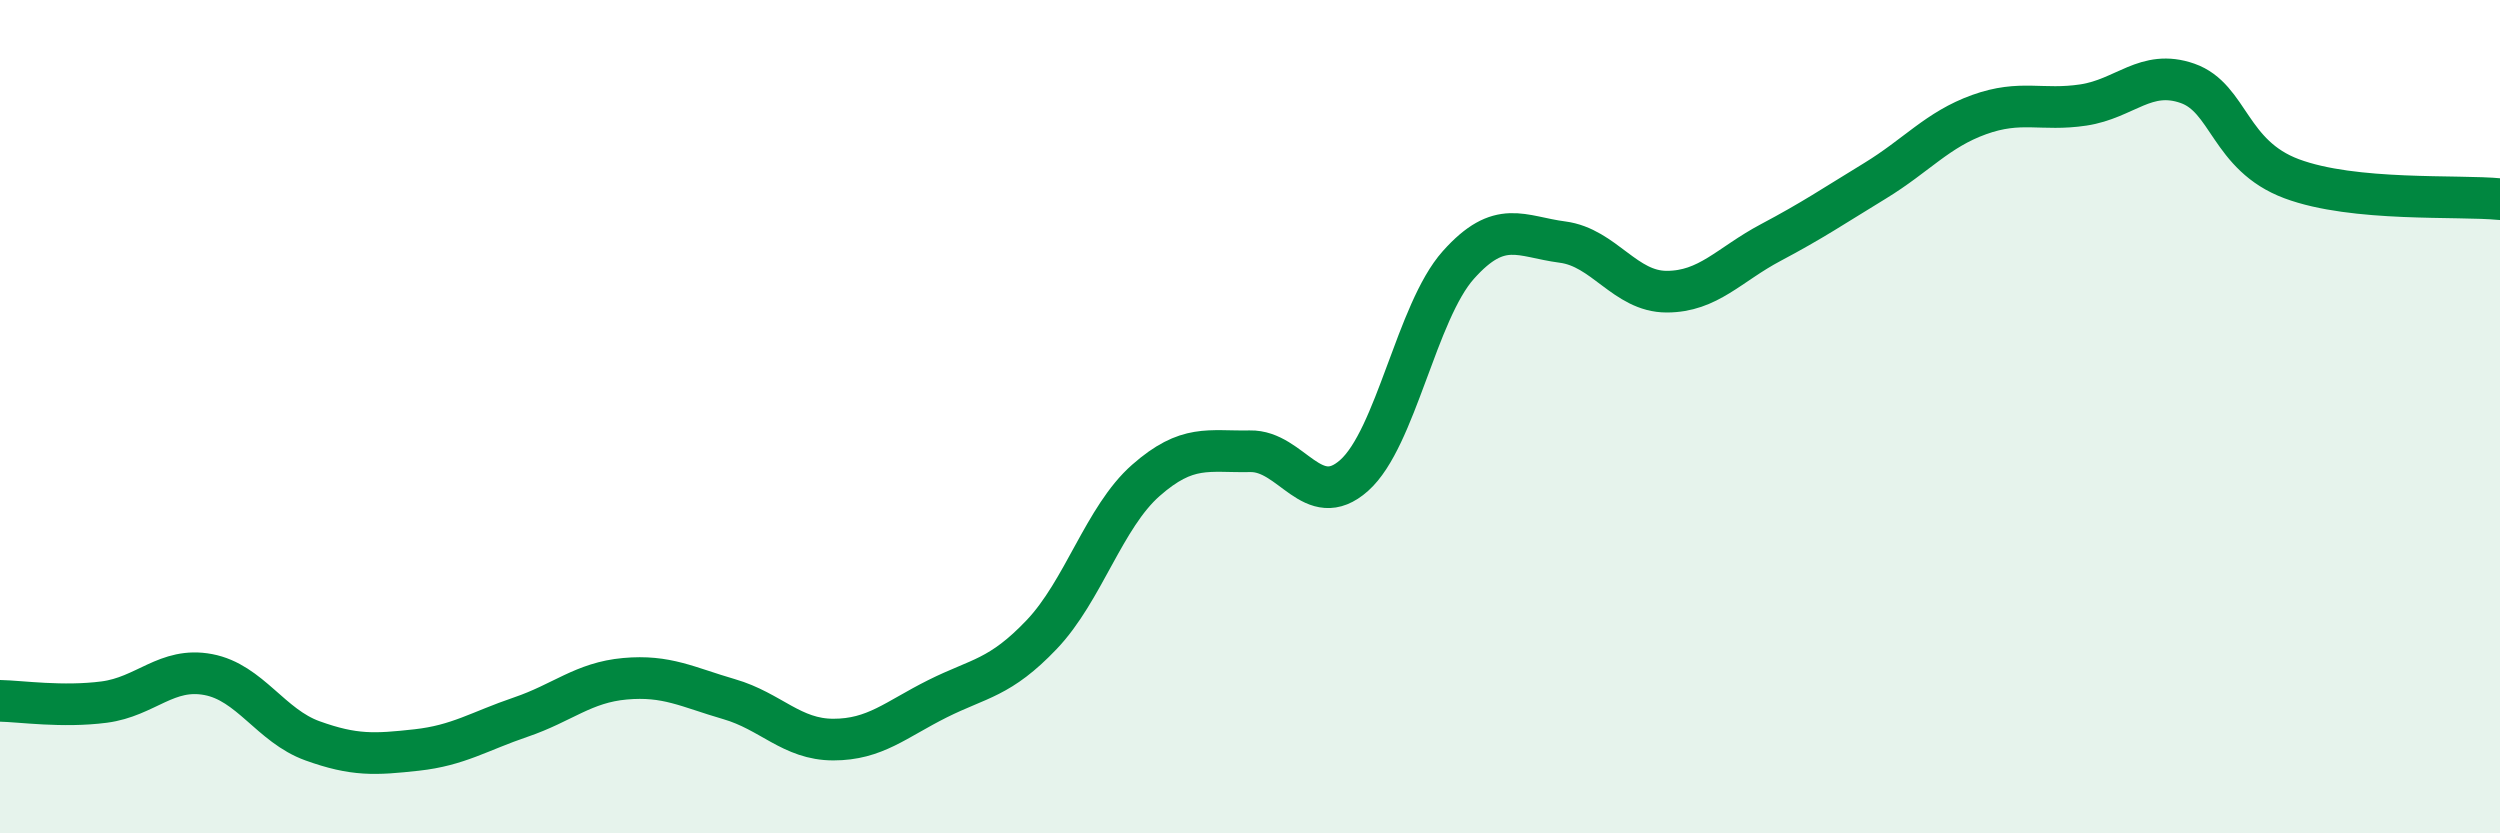 
    <svg width="60" height="20" viewBox="0 0 60 20" xmlns="http://www.w3.org/2000/svg">
      <path
        d="M 0,16.82 C 0.5,16.83 1.5,16.98 2.5,16.85 C 3.5,16.72 4,16 5,16.19 C 6,16.38 6.5,17.42 7.5,17.78 C 8.5,18.14 9,18.11 10,18 C 11,17.89 11.5,17.55 12.5,17.21 C 13.5,16.87 14,16.38 15,16.29 C 16,16.2 16.5,16.49 17.5,16.78 C 18.5,17.07 19,17.75 20,17.75 C 21,17.75 21.5,17.27 22.5,16.77 C 23.5,16.27 24,16.28 25,15.23 C 26,14.18 26.5,12.41 27.5,11.53 C 28.5,10.65 29,10.85 30,10.83 C 31,10.81 31.5,12.3 32.5,11.41 C 33.5,10.52 34,7.48 35,6.36 C 36,5.24 36.5,5.68 37.5,5.81 C 38.5,5.94 39,7 40,7 C 41,7 41.5,6.35 42.5,5.82 C 43.5,5.29 44,4.95 45,4.34 C 46,3.73 46.5,3.11 47.5,2.75 C 48.5,2.39 49,2.67 50,2.52 C 51,2.37 51.5,1.65 52.5,2 C 53.5,2.35 53.5,3.73 55,4.29 C 56.5,4.85 59,4.68 60,4.78L60 20L0 20Z"
        fill="#008740"
        opacity="0.1"
        stroke-linecap="round"
        stroke-linejoin="round"
      />
      <path
        d="M 0,16.82 C 0.5,16.83 1.5,16.98 2.5,16.85 C 3.5,16.72 4,16 5,16.19 C 6,16.38 6.5,17.42 7.5,17.78 C 8.5,18.14 9,18.11 10,18 C 11,17.89 11.5,17.55 12.5,17.21 C 13.5,16.87 14,16.38 15,16.29 C 16,16.2 16.5,16.49 17.5,16.78 C 18.5,17.07 19,17.75 20,17.75 C 21,17.75 21.5,17.27 22.5,16.77 C 23.5,16.27 24,16.28 25,15.23 C 26,14.18 26.5,12.41 27.5,11.53 C 28.5,10.65 29,10.85 30,10.83 C 31,10.81 31.5,12.3 32.5,11.41 C 33.5,10.52 34,7.48 35,6.36 C 36,5.24 36.5,5.68 37.5,5.81 C 38.5,5.94 39,7 40,7 C 41,7 41.5,6.35 42.5,5.82 C 43.5,5.29 44,4.95 45,4.34 C 46,3.73 46.5,3.11 47.5,2.75 C 48.5,2.39 49,2.67 50,2.52 C 51,2.37 51.5,1.65 52.5,2 C 53.5,2.35 53.5,3.73 55,4.29 C 56.5,4.85 59,4.68 60,4.78"
        stroke="#008740"
        stroke-width="1"
        fill="none"
        stroke-linecap="round"
        stroke-linejoin="round"
      />
    </svg>
  